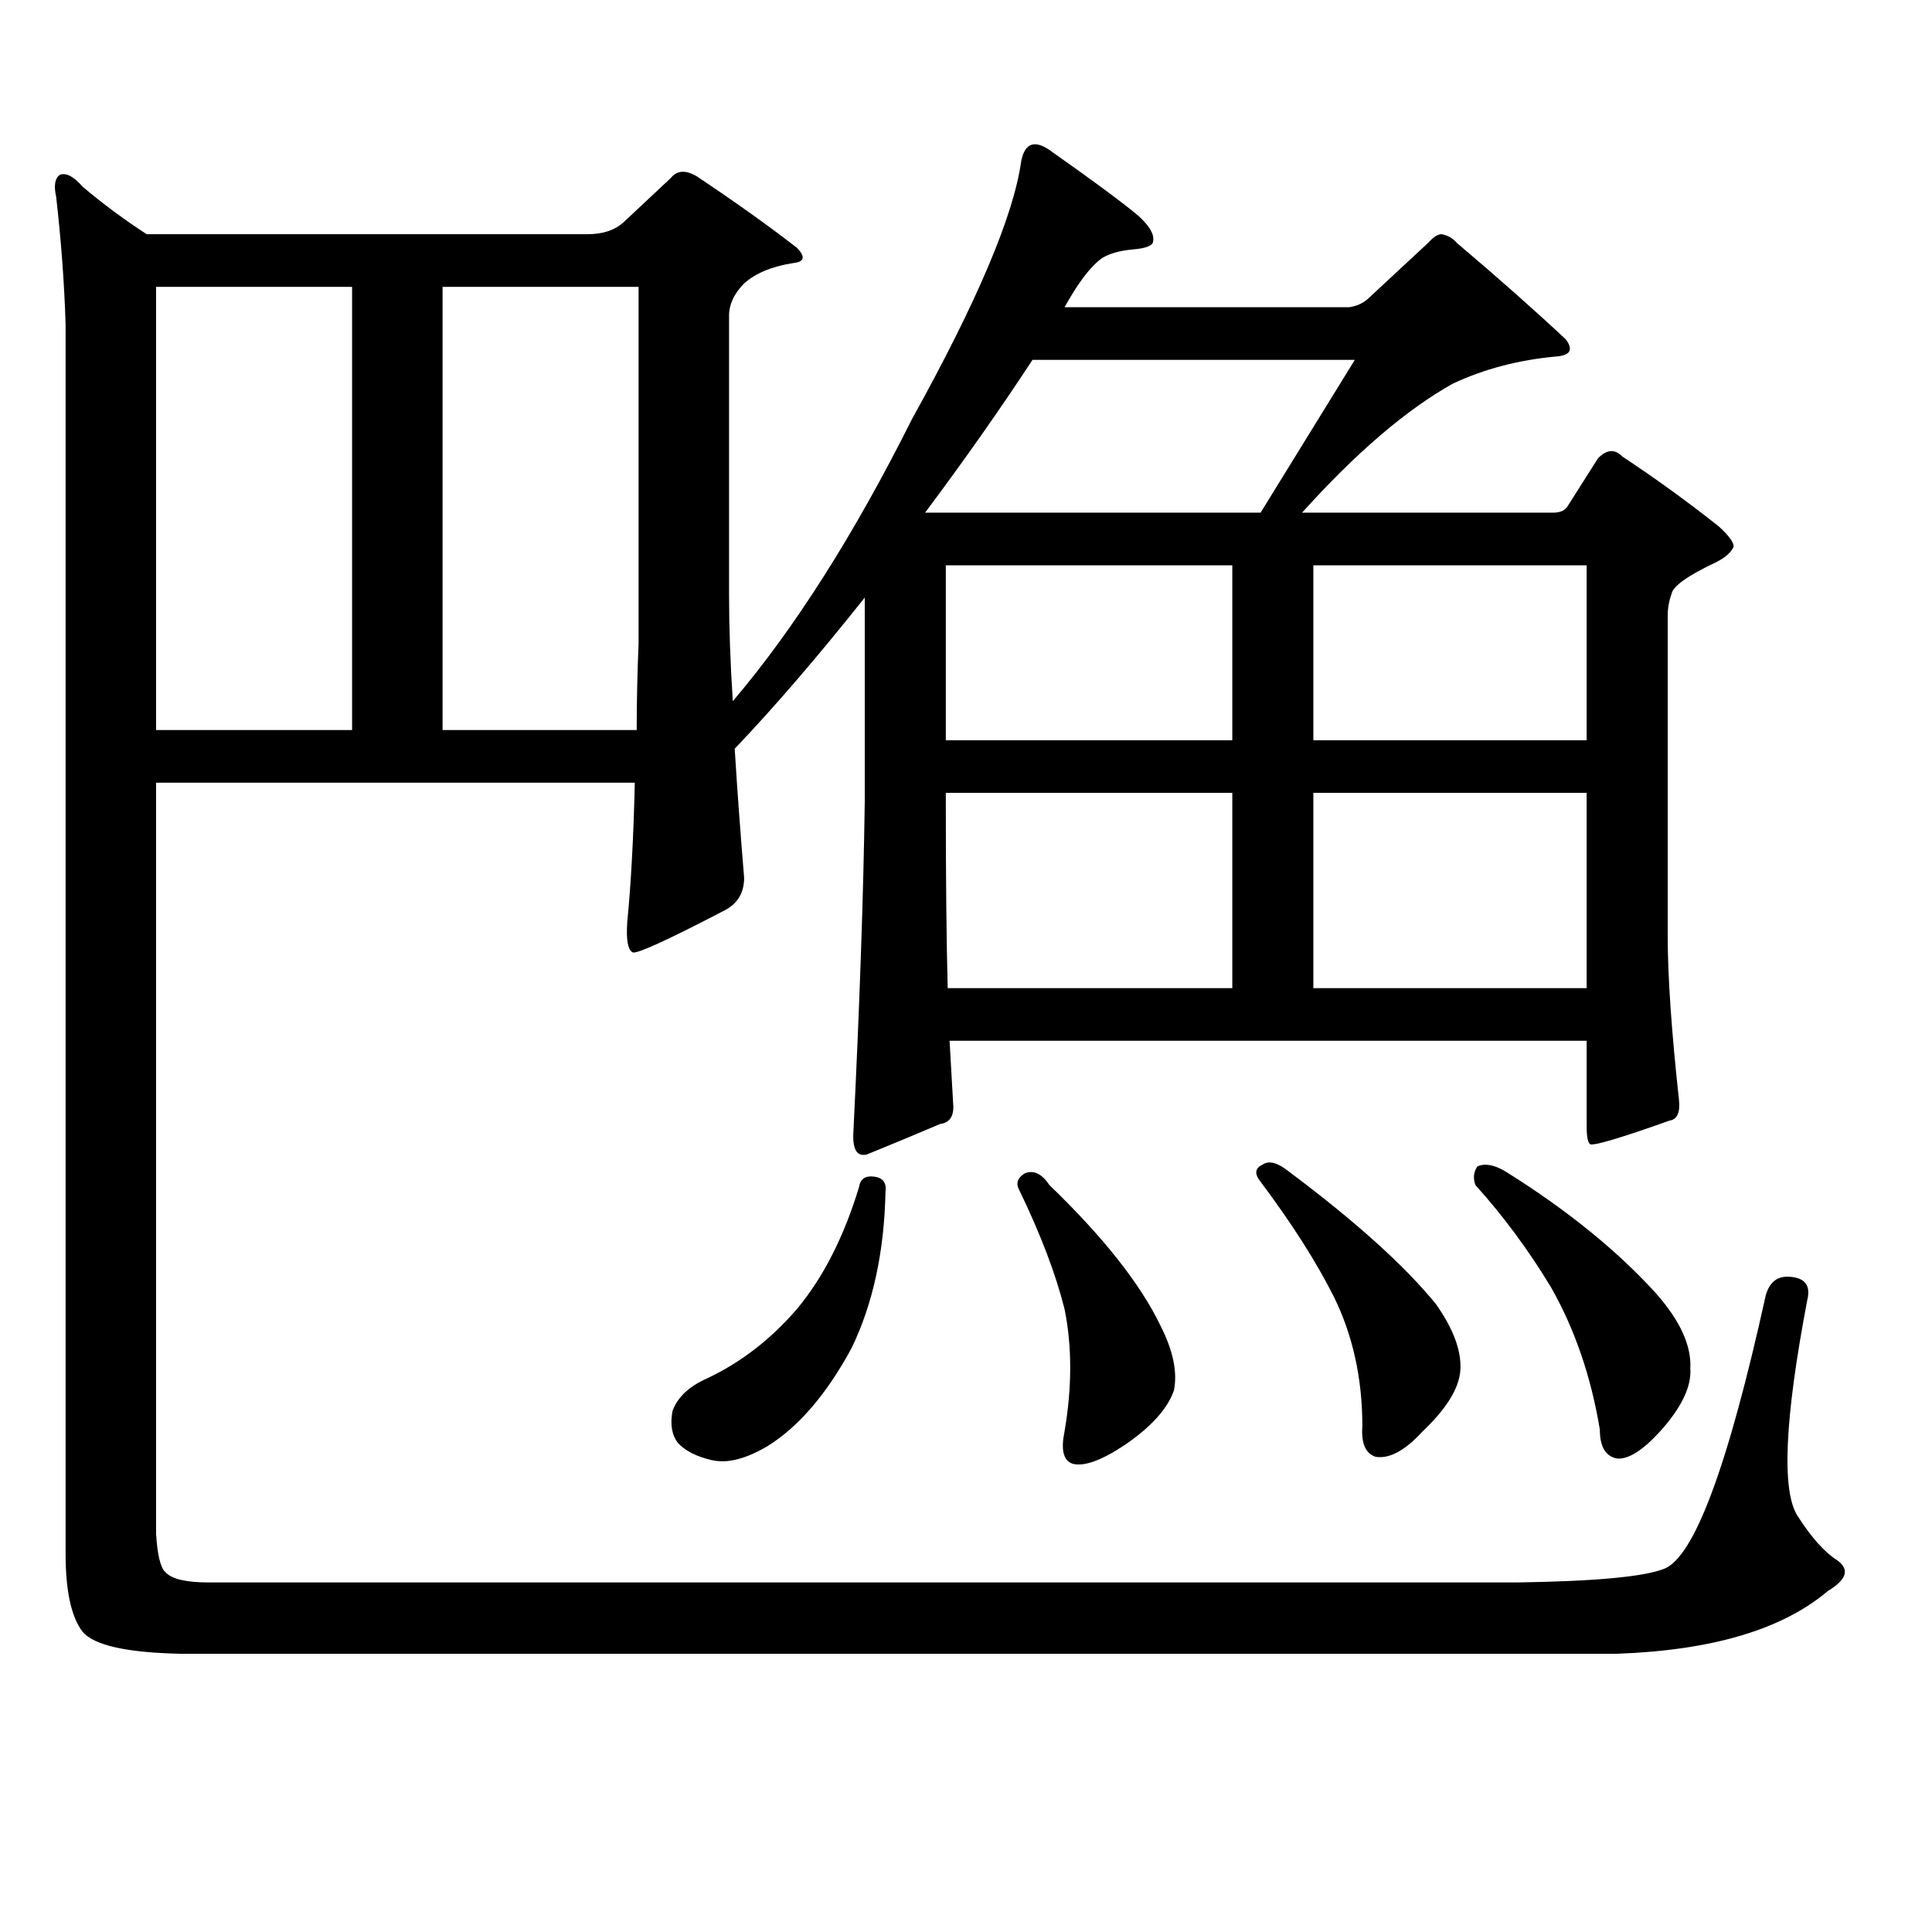 <?xml version="1.0" encoding="utf-8"?>
<!-- Generator: Adobe Illustrator 16.0.0, SVG Export Plug-In . SVG Version: 6.00 Build 0)  -->
<!DOCTYPE svg PUBLIC "-//W3C//DTD SVG 1.1//EN" "http://www.w3.org/Graphics/SVG/1.1/DTD/svg11.dtd">
<svg version="1.1" id="图层_1" xmlns="http://www.w3.org/2000/svg" xmlns:xlink="http://www.w3.org/1999/xlink" x="0px" y="0px"
	 width="1000px" height="1000px" viewBox="0 0 1000 1000" enable-background="new 0 0 1000 1000" xml:space="preserve">
<path d="M379.308,362.922c31.859-37.491,62.758-86.133,92.681-145.898c33.811-60.933,52.682-105.469,56.584-133.594
	c1.951-9.957,7.47-11.426,16.585-4.395c20.808,14.653,35.441,25.488,43.901,32.52c5.854,5.273,8.445,9.668,7.805,13.184
	c0,2.348-3.582,3.817-10.731,4.395c-6.509,0.59-11.707,2.06-15.609,4.395c-5.854,4.106-12.362,12.606-19.512,25.488h147.313
	c3.902-0.577,7.149-2.046,9.756-4.395l31.219-29.004c2.592-2.925,4.878-4.395,6.829-4.395c3.247,0.59,5.854,2.06,7.805,4.395
	c22.104,18.759,40.975,35.458,56.584,50.098c3.902,5.273,2.271,8.212-4.878,8.789c-19.512,1.758-37.407,6.454-53.657,14.063
	c-24.069,13.485-50.09,35.746-78.047,66.797h129.753c3.902,0,6.494-1.168,7.805-3.516l15.609-24.609
	c4.543-4.684,8.78-4.972,12.683-0.879c16.905,11.137,33.49,23.153,49.755,36.035c5.198,4.696,7.805,8.212,7.805,10.547
	c-1.311,2.938-4.237,5.575-8.78,7.91c-14.969,7.031-22.773,12.606-23.414,16.699c-1.311,3.516-1.951,7.333-1.951,11.426v165.234
	c0,21.094,1.951,49.521,5.854,85.254c0.641,6.454-0.976,9.97-4.878,10.547c-24.725,8.789-38.383,12.895-40.975,12.305
	c-1.311-0.577-1.951-3.805-1.951-9.668v-43.945H491.5c0.641,11.728,1.296,23.153,1.951,34.277c0,5.273-2.286,8.212-6.829,8.789
	c-12.362,5.273-25.045,10.547-38.048,15.82c-5.213,1.181-7.484-2.926-6.829-12.305c3.247-66.207,5.198-123.047,5.854-170.508
	V309.309c-24.725,31.063-47.163,57.129-67.315,78.223c1.296,21.094,2.927,43.368,4.878,66.797c0,7.621-3.262,13.184-9.756,16.699
	c-29.268,15.243-45.212,22.563-47.804,21.973c-2.606-1.168-3.582-6.441-2.927-15.82c1.951-19.913,3.247-43.945,3.902-72.07H80.778
	v388.477c0.641,11.123,2.271,17.866,4.878,20.215c3.247,3.516,10.731,5.273,22.438,5.273h677.057
	c40.319-0.591,65.685-2.939,76.096-7.031c15.609-5.864,33.17-53.023,52.682-141.504c1.951-7.031,6.174-10.245,12.683-9.668
	c7.805,0.59,10.731,4.696,8.78,12.305c-11.707,61.523-13.338,98.726-4.878,111.621c7.149,11.123,13.979,18.745,20.487,22.852
	c6.494,4.683,4.878,9.956-4.878,15.82c-23.414,19.912-59.846,30.762-109.266,32.52H93.461c-27.972-0.591-44.877-4.395-50.73-11.426
	c-5.854-7.622-8.78-21.094-8.78-40.43V167.805c-0.655-21.094-2.286-43.066-4.878-65.918c-1.311-5.851-0.655-9.668,1.951-11.426
	c3.247-1.167,7.149,0.879,11.707,6.152c10.396,8.789,21.463,17.001,33.17,24.609h228.287c7.805,0,13.979-2.046,18.536-6.152
	l24.39-22.852c3.247-4.093,7.805-4.395,13.658-0.879c20.152,13.485,37.393,25.79,51.706,36.914c4.543,4.696,3.902,7.333-1.951,7.91
	c-11.066,1.758-19.512,5.273-25.365,10.547c-5.213,5.273-7.805,10.849-7.805,16.699v144.141
	C377.356,324.552,377.997,343.009,379.308,362.922z M80.778,148.469v229.395h101.461V148.469H80.778z M229.067,377.863h100.485
	c0-14.063,0.32-29.004,0.976-44.824v-184.57H229.067V377.863z M452.477,609.016c4.543,0.59,6.494,3.227,5.854,7.91
	c-0.655,31.063-6.509,58.008-17.561,80.859c-13.018,24.032-27.651,41.02-43.901,50.977c-11.066,6.454-20.487,8.789-28.292,7.031
	s-13.658-4.684-17.561-8.789c-3.262-4.093-4.237-9.668-2.927-16.699c2.592-7.031,8.445-12.594,17.561-16.699
	c17.561-8.199,33.17-20.215,46.828-36.035c13.658-16.397,24.39-37.491,32.194-63.281
	C445.313,610.196,447.919,608.438,452.477,609.016z M534.426,186.262c-16.92,25.79-35.456,52.157-55.608,79.102h173.654
	l48.779-79.102H534.426z M637.838,292.609H489.549v90.527h148.289V292.609z M489.549,410.383v4.395
	c0,39.262,0.32,71.493,0.976,96.68h147.313V410.383H489.549z M530.523,607.258c4.543-1.758,8.78,0.302,12.683,6.152
	c27.957,26.957,47.148,51.278,57.56,72.949c6.494,12.895,8.78,24.032,6.829,33.398c-3.262,9.379-11.707,18.759-25.365,28.125
	c-12.362,8.212-21.463,11.426-27.316,9.668c-4.558-1.758-5.854-7.32-3.902-16.699c3.902-22.852,3.902-43.945,0-63.281
	c-4.558-18.155-12.362-38.672-23.414-61.523C525.646,612.531,526.621,609.605,530.523,607.258z M653.447,602.863
	c3.247-2.335,7.805-1.168,13.658,3.516c34.466,25.79,59.831,48.642,76.096,68.555c9.101,12.895,13.323,24.32,12.683,34.277
	c-0.655,9.379-7.164,19.926-19.512,31.641c-9.115,9.97-17.24,14.364-24.39,13.184c-5.213-1.758-7.484-7.031-6.829-15.82
	c0-24.609-4.878-46.871-14.634-66.797c-9.115-18.155-21.798-38.082-38.048-59.766C649.21,607.56,649.545,604.621,653.447,602.863z
	 M679.788,383.137h141.46v-90.527h-141.46V383.137z M679.788,410.383v101.074h141.46V410.383H679.788z M764.664,603.742
	c3.902-1.758,8.78-0.879,14.634,2.637c31.859,19.926,57.88,41.02,78.047,63.281c12.348,14.063,18.201,26.957,17.561,38.672
	c0.641,9.379-4.558,20.215-15.609,32.52c-9.115,9.97-16.585,14.652-22.438,14.063c-5.854-1.168-8.78-6.152-8.78-14.941
	c-4.558-27.535-13.018-52.145-25.365-73.828c-11.707-19.336-24.725-36.914-39.023-52.734
	C762.378,609.895,762.713,606.681,764.664,603.742z"/>
</svg>
